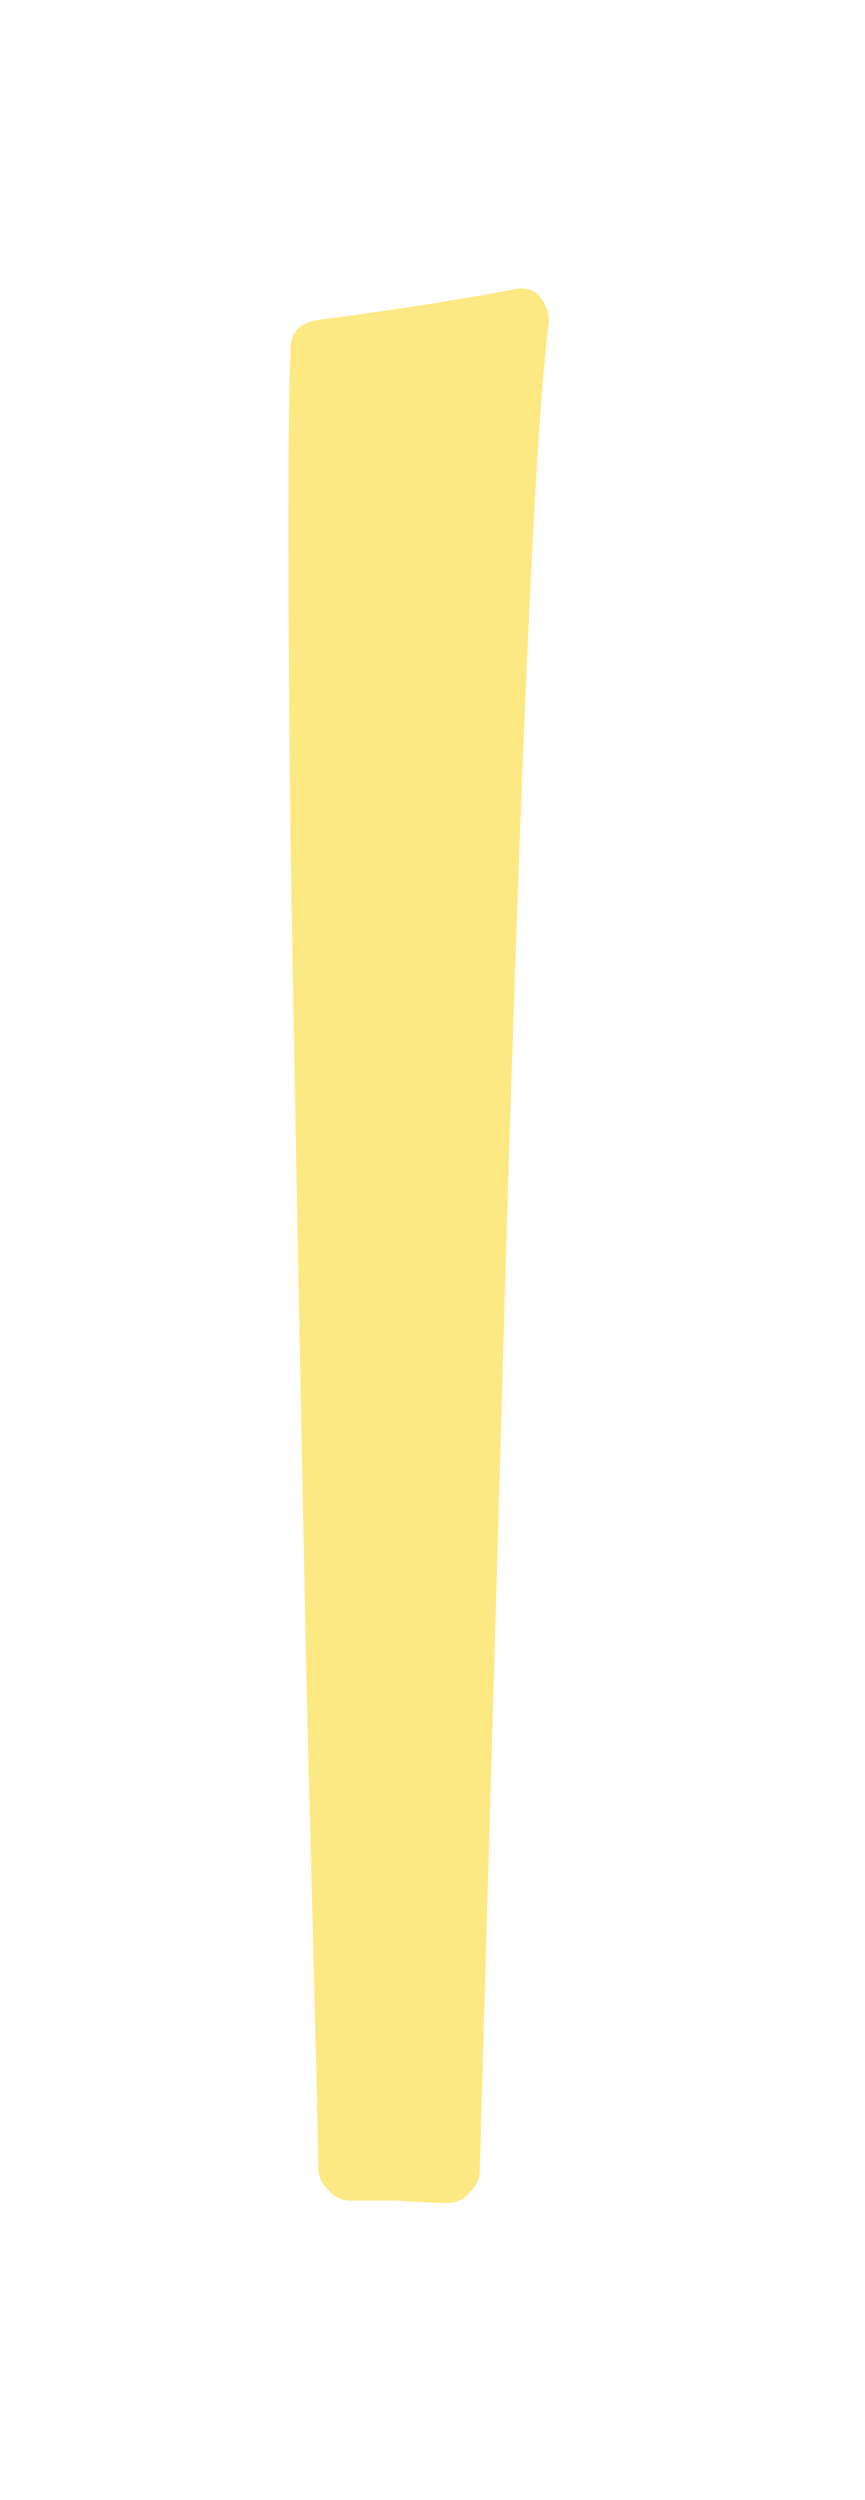 <svg width="9" height="26" viewBox="0 0 9 26" fill="none" xmlns="http://www.w3.org/2000/svg">
<g filter="url(#filter0_d_51_3)">
<path d="M3.28 10.542C3.088 17.182 2.992 20.526 2.992 20.574C2.992 20.654 2.96 20.726 2.896 20.79C2.832 20.87 2.752 20.91 2.656 20.91C2.544 20.91 2.368 20.902 2.128 20.886C1.888 20.886 1.728 20.886 1.648 20.886C1.552 20.886 1.472 20.846 1.408 20.766C1.344 20.702 1.312 20.63 1.312 20.55C1.312 20.358 1.272 18.726 1.192 15.654C1.128 12.582 1.072 9.654 1.024 6.87C0.992 4.07 0.992 2.318 1.024 1.614C1.024 1.454 1.12 1.358 1.312 1.326C1.952 1.246 2.624 1.142 3.328 1.014C3.456 0.982 3.552 1.006 3.616 1.086C3.68 1.166 3.712 1.254 3.712 1.35C3.584 2.262 3.44 5.326 3.28 10.542Z" fill="#FDE983"/>
</g>
<defs>
<filter id="filter0_d_51_3" x="0" y="0" width="8.712" height="25.91" filterUnits="userSpaceOnUse" color-interpolation-filters="sRGB">
<feFlood flood-opacity="0" result="BackgroundImageFix"/>
<feColorMatrix in="SourceAlpha" type="matrix" values="0 0 0 0 0 0 0 0 0 0 0 0 0 0 0 0 0 0 127 0" result="hardAlpha"/>
<feOffset dx="2" dy="2"/>
<feGaussianBlur stdDeviation="1.5"/>
<feComposite in2="hardAlpha" operator="out"/>
<feColorMatrix type="matrix" values="0 0 0 0 0 0 0 0 0 0 0 0 0 0 0 0 0 0 0.5 0"/>
<feBlend mode="normal" in2="BackgroundImageFix" result="effect1_dropShadow_51_3"/>
<feBlend mode="normal" in="SourceGraphic" in2="effect1_dropShadow_51_3" result="shape"/>
</filter>
</defs>
</svg>
